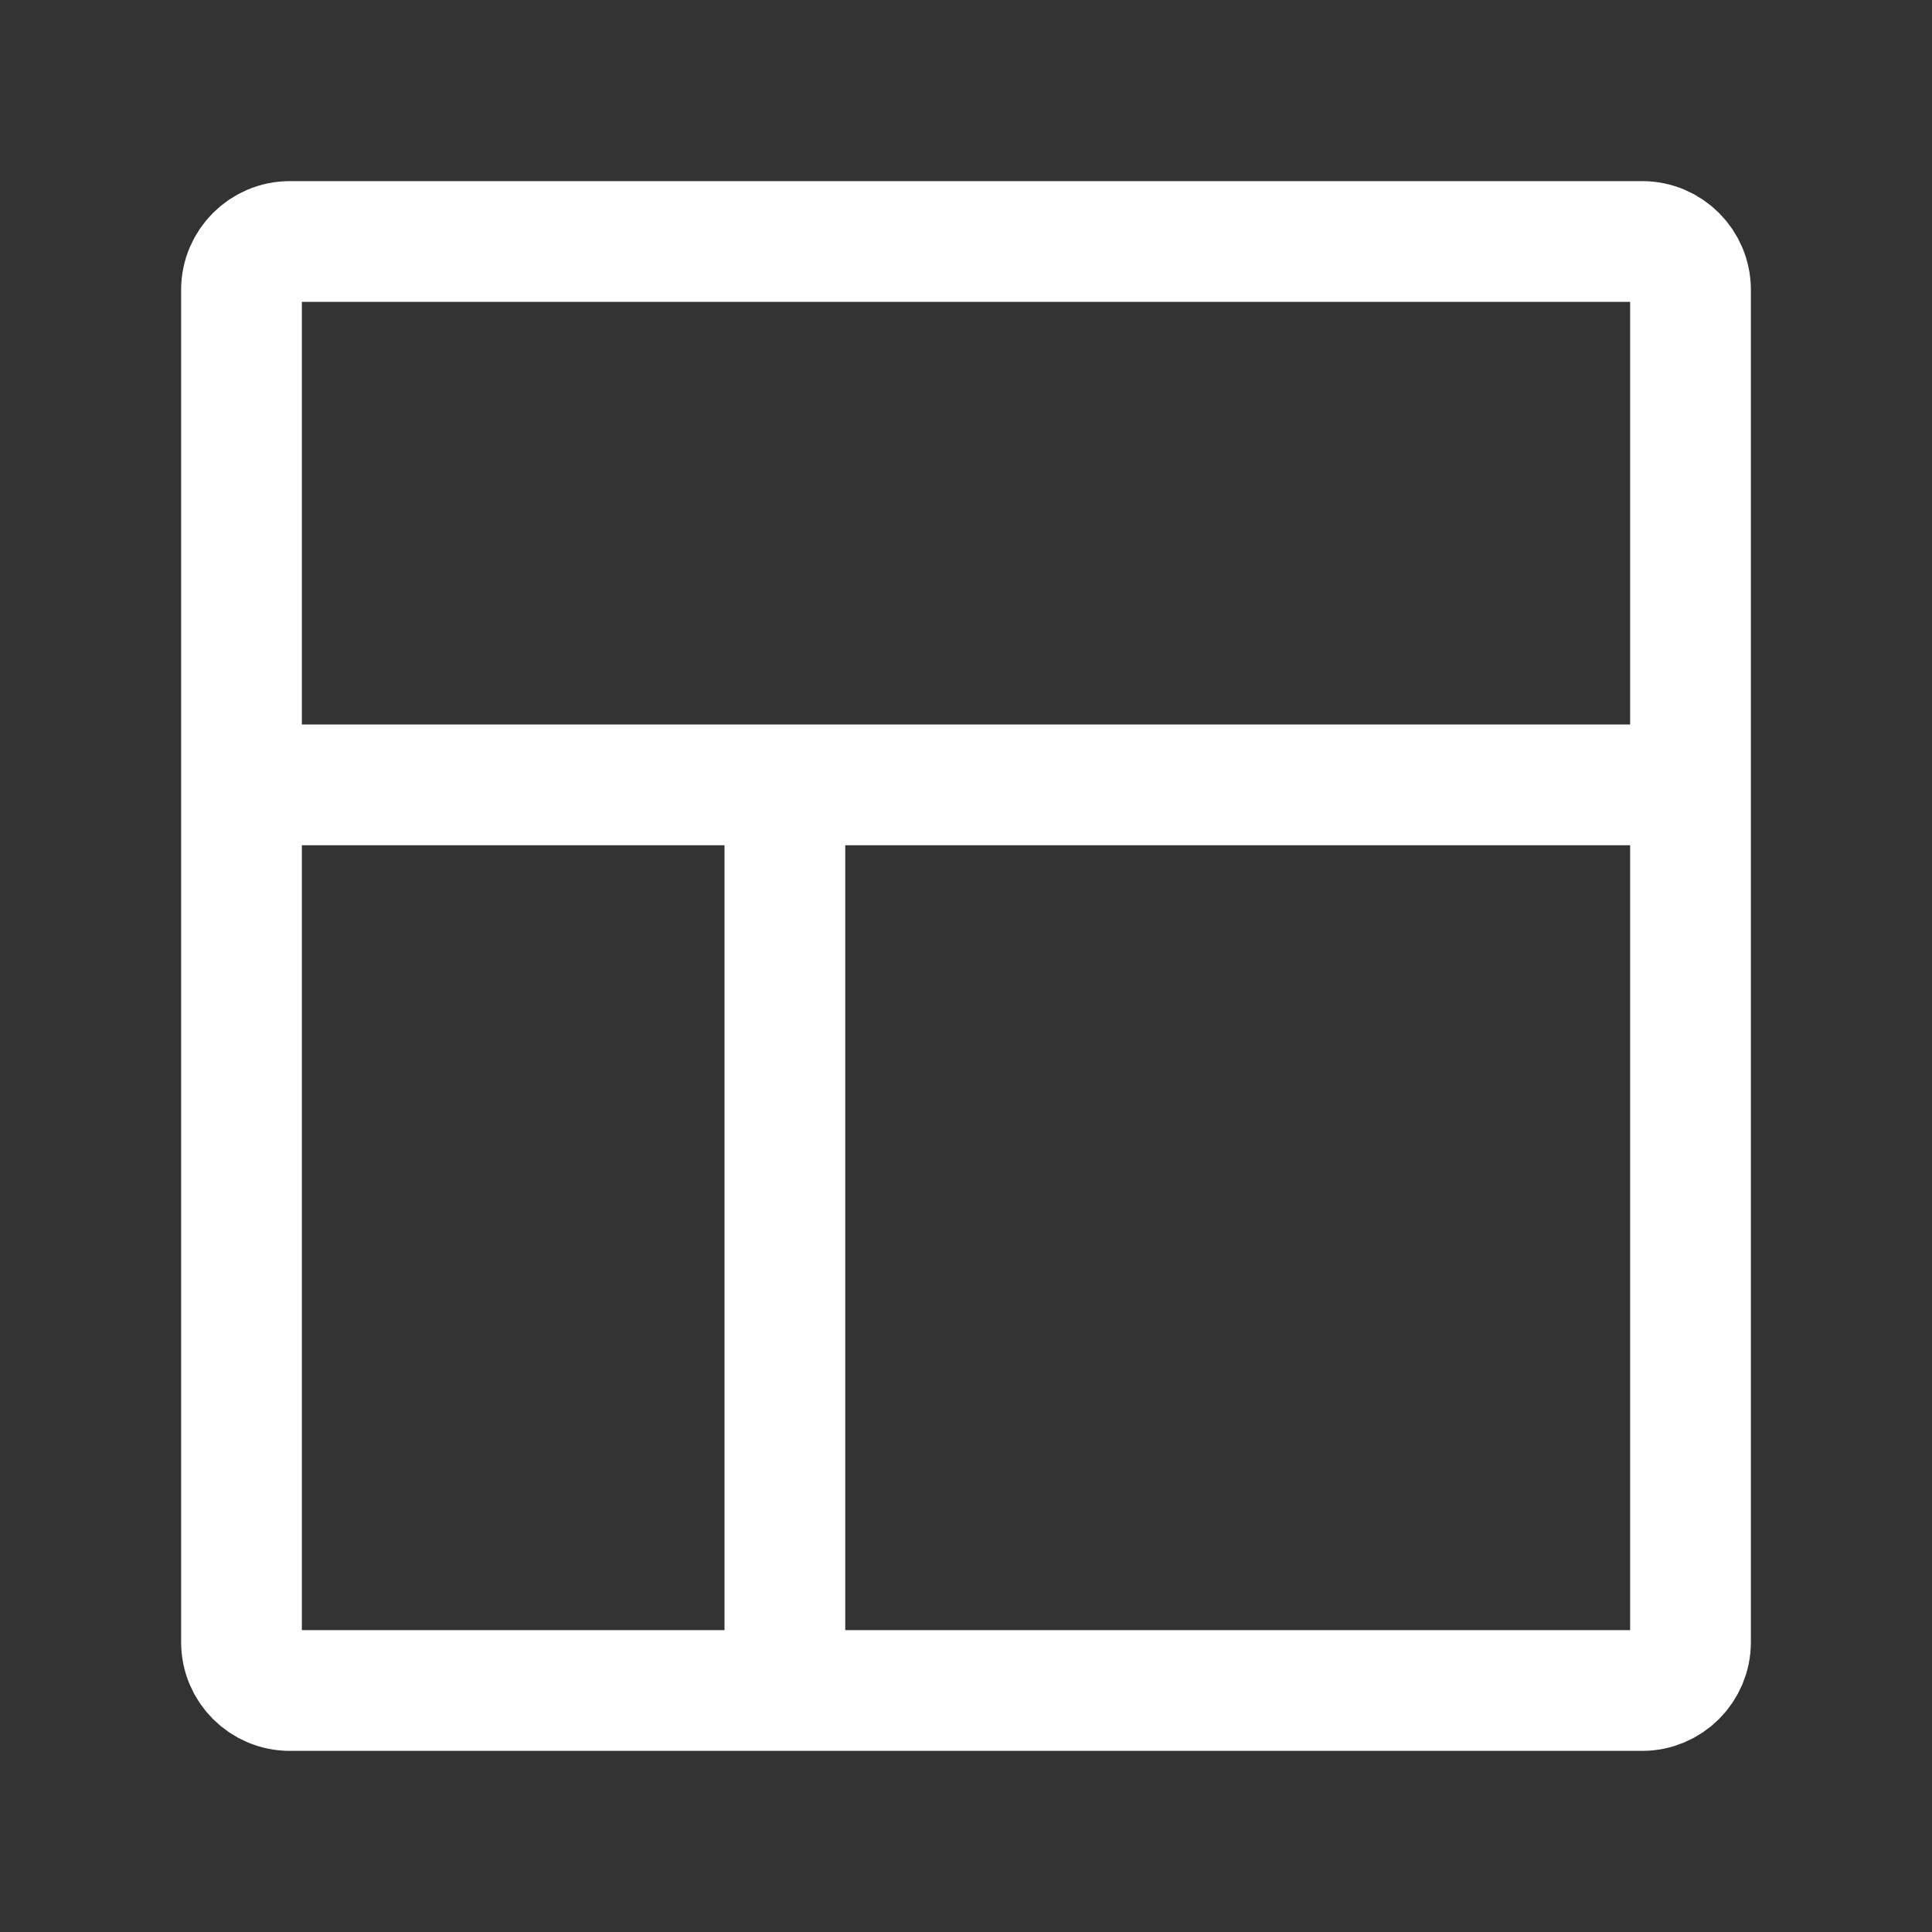 <?xml version="1.0" encoding="UTF-8"?><svg width="24px" height="24px" stroke-width="1.5" viewBox="0 0 24 24" fill="none" xmlns="http://www.w3.org/2000/svg" color="#ffffff" style="--darkreader-inline-color: #e8e6e3;" data-darkreader-inline-color=""><rect x="0" y="0" width="24" height="24" fill="#333333" stroke="none"/><path d="M3.6 3H20.4C20.731 3 21 3.269 21 3.6V20.4C21 20.731 20.731 21 20.4 21H3.6C3.269 21 3 20.731 3 20.4V3.6C3 3.269 3.269 3 3.6 3Z" stroke="#ffffff" stroke-width="1.5" style="--darkreader-inline-stroke: #ffffff;" data-darkreader-inline-stroke=""></path><path d="M9.75 9.75V21" stroke="#ffffff" stroke-width="1.5" style="--darkreader-inline-stroke: #ffffff;" data-darkreader-inline-stroke=""></path><path d="M3 9.75H21" stroke="#ffffff" stroke-width="1.5" style="--darkreader-inline-stroke: #ffffff;" data-darkreader-inline-stroke=""></path></svg>